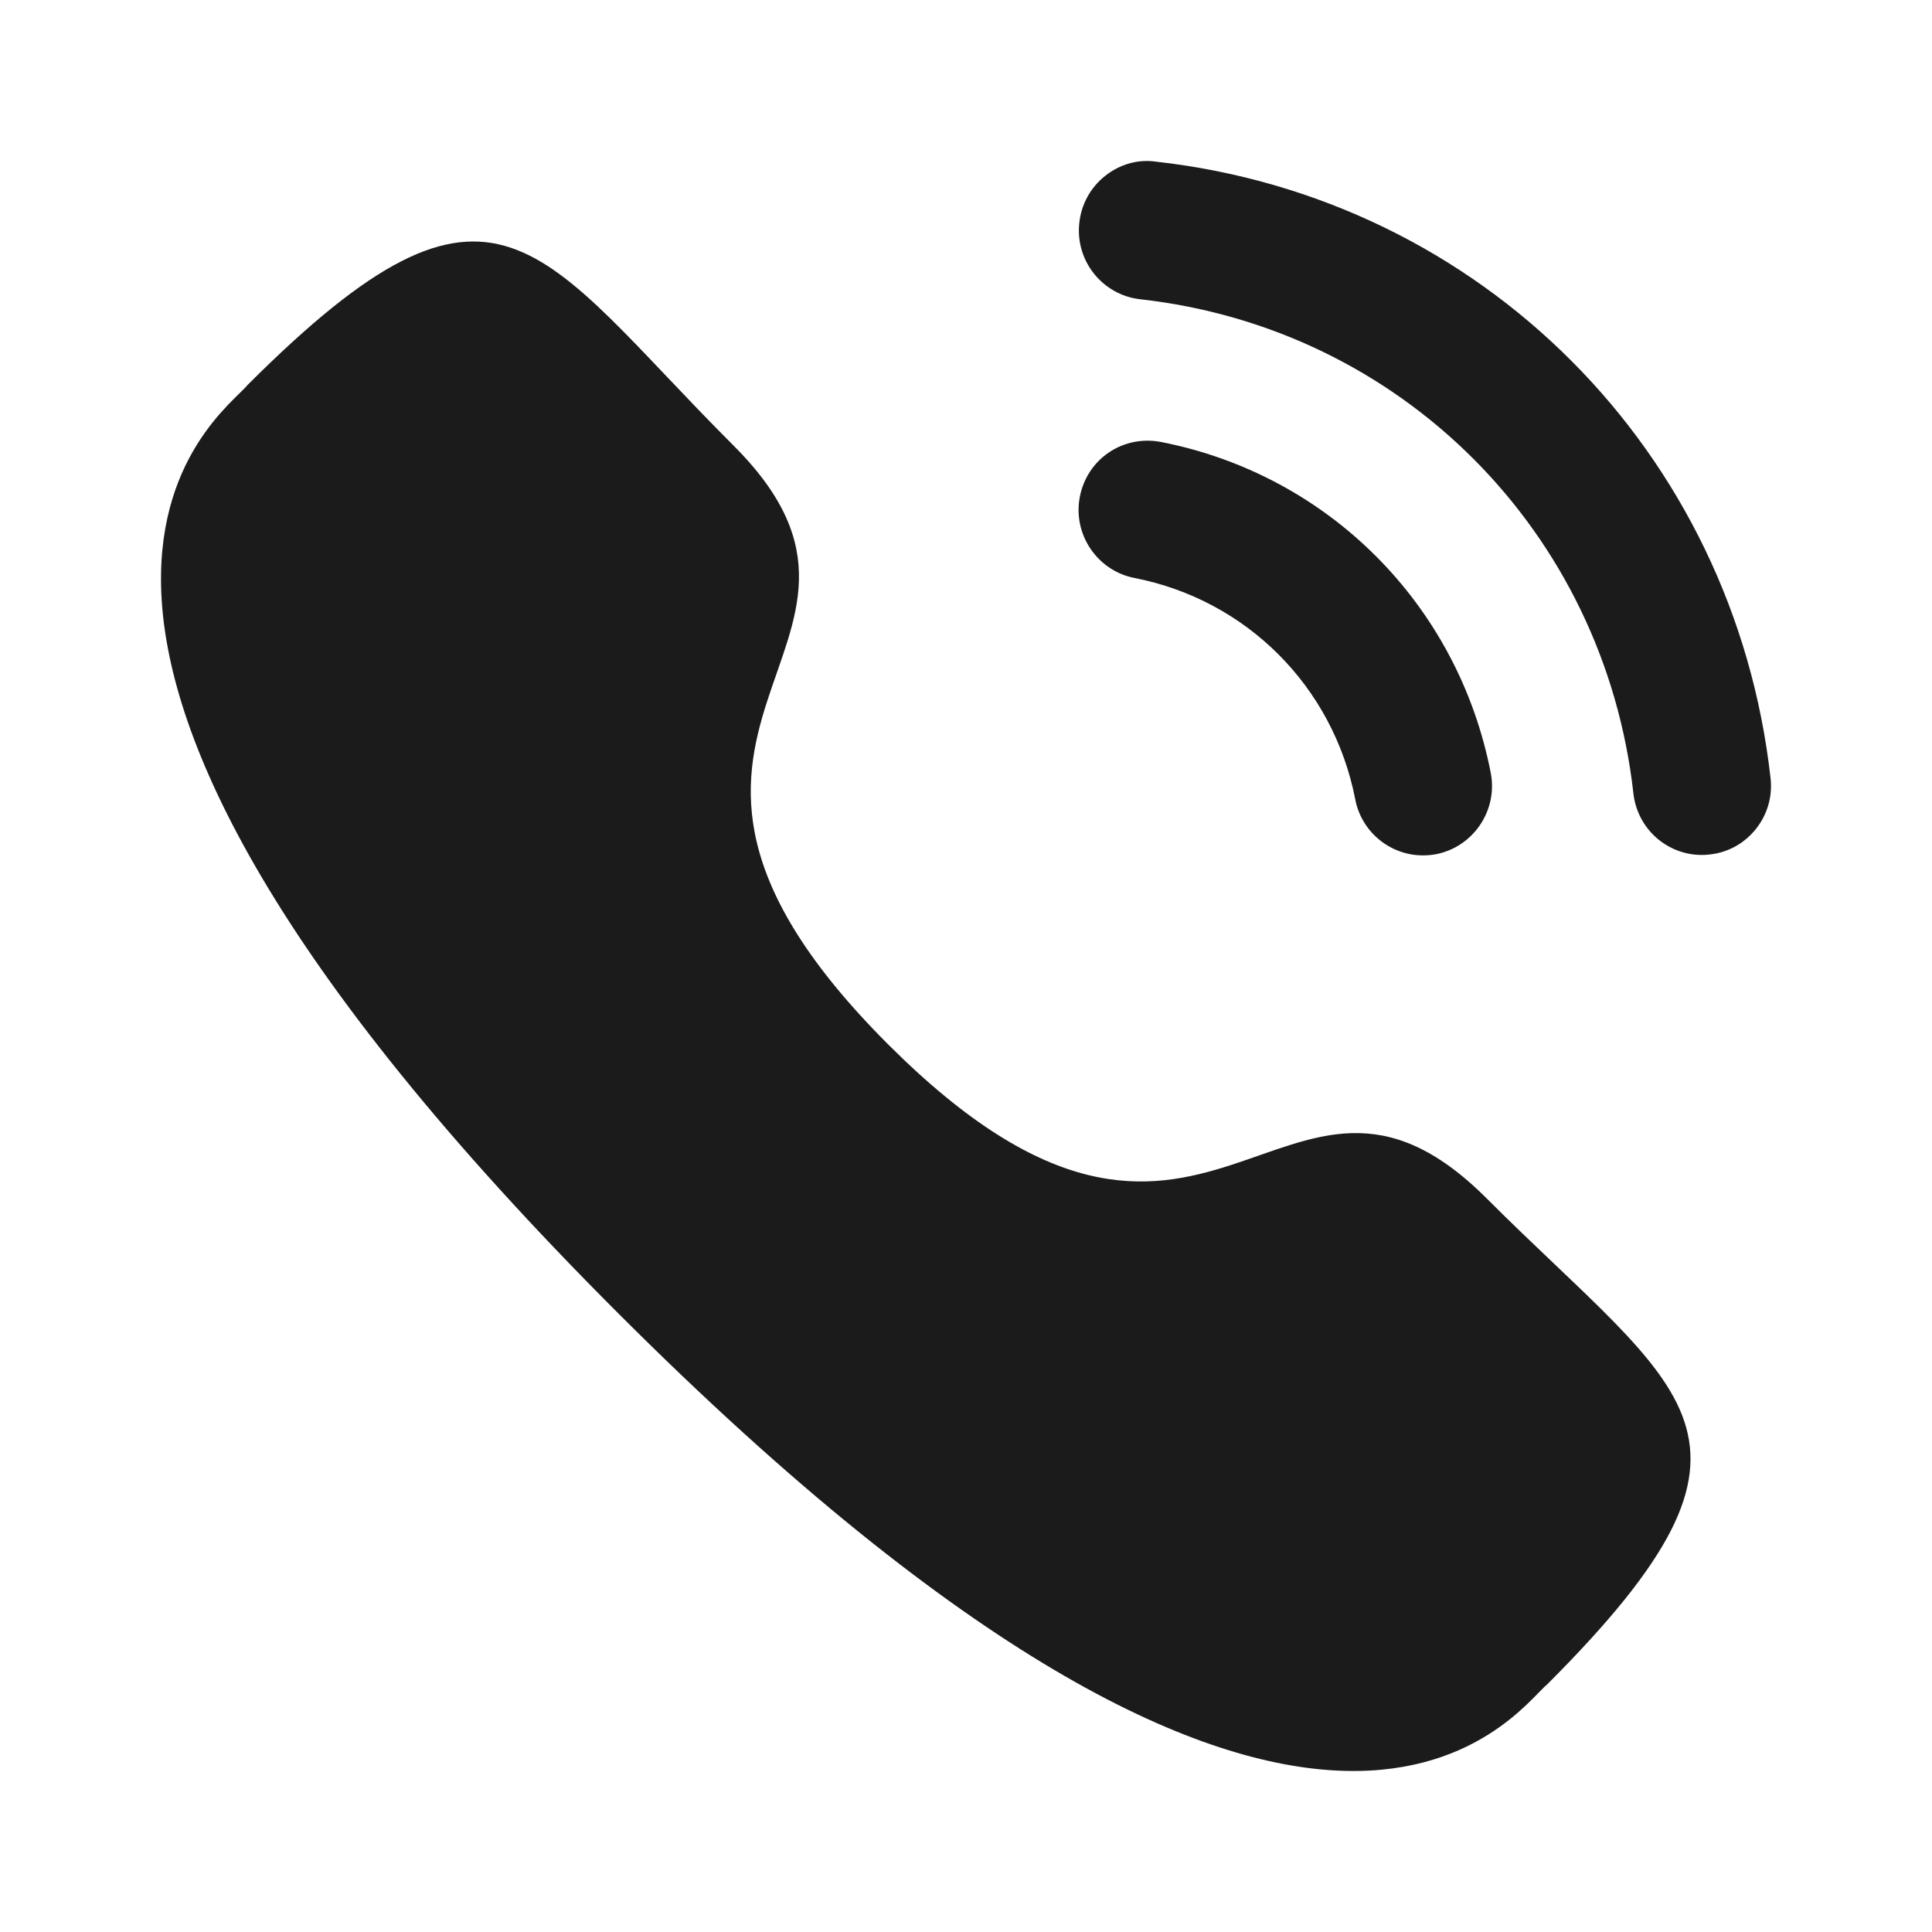 <?xml version="1.0" encoding="UTF-8"?> <svg xmlns="http://www.w3.org/2000/svg" width="40" height="40" viewBox="0 0 40 40" fill="none"> <path d="M24.03 9.149C23.237 9.003 22.508 9.509 22.357 10.284C22.206 11.058 22.714 11.814 23.486 11.966C25.81 12.419 27.604 14.217 28.059 16.549V16.551C28.188 17.222 28.779 17.71 29.46 17.71C29.551 17.71 29.642 17.702 29.735 17.685C30.507 17.53 31.015 16.776 30.864 16C30.185 12.517 27.504 9.827 24.03 9.149Z" fill="#1B1B1B"></path> <path d="M23.927 3.346C23.555 3.293 23.181 3.403 22.884 3.639C22.579 3.879 22.388 4.226 22.346 4.614C22.258 5.398 22.824 6.108 23.608 6.196C29.011 6.799 33.21 11.008 33.818 16.427C33.899 17.153 34.508 17.701 35.235 17.701C35.29 17.701 35.343 17.698 35.398 17.691C35.778 17.65 36.116 17.462 36.355 17.162C36.593 16.862 36.701 16.489 36.657 16.108C35.901 9.345 30.667 4.097 23.927 3.346Z" fill="#1B1B1B"></path> <path fill-rule="evenodd" clip-rule="evenodd" d="M18.386 21.621C25.035 28.267 26.543 20.578 30.776 24.808C34.857 28.888 37.203 29.705 32.032 34.874C31.385 35.395 27.27 41.657 12.808 27.199C-1.656 12.74 4.603 8.621 5.123 7.973C10.307 2.79 11.11 5.149 15.191 9.229C19.424 13.461 11.738 14.974 18.386 21.621Z" fill="#1B1B1B"></path> </svg> 